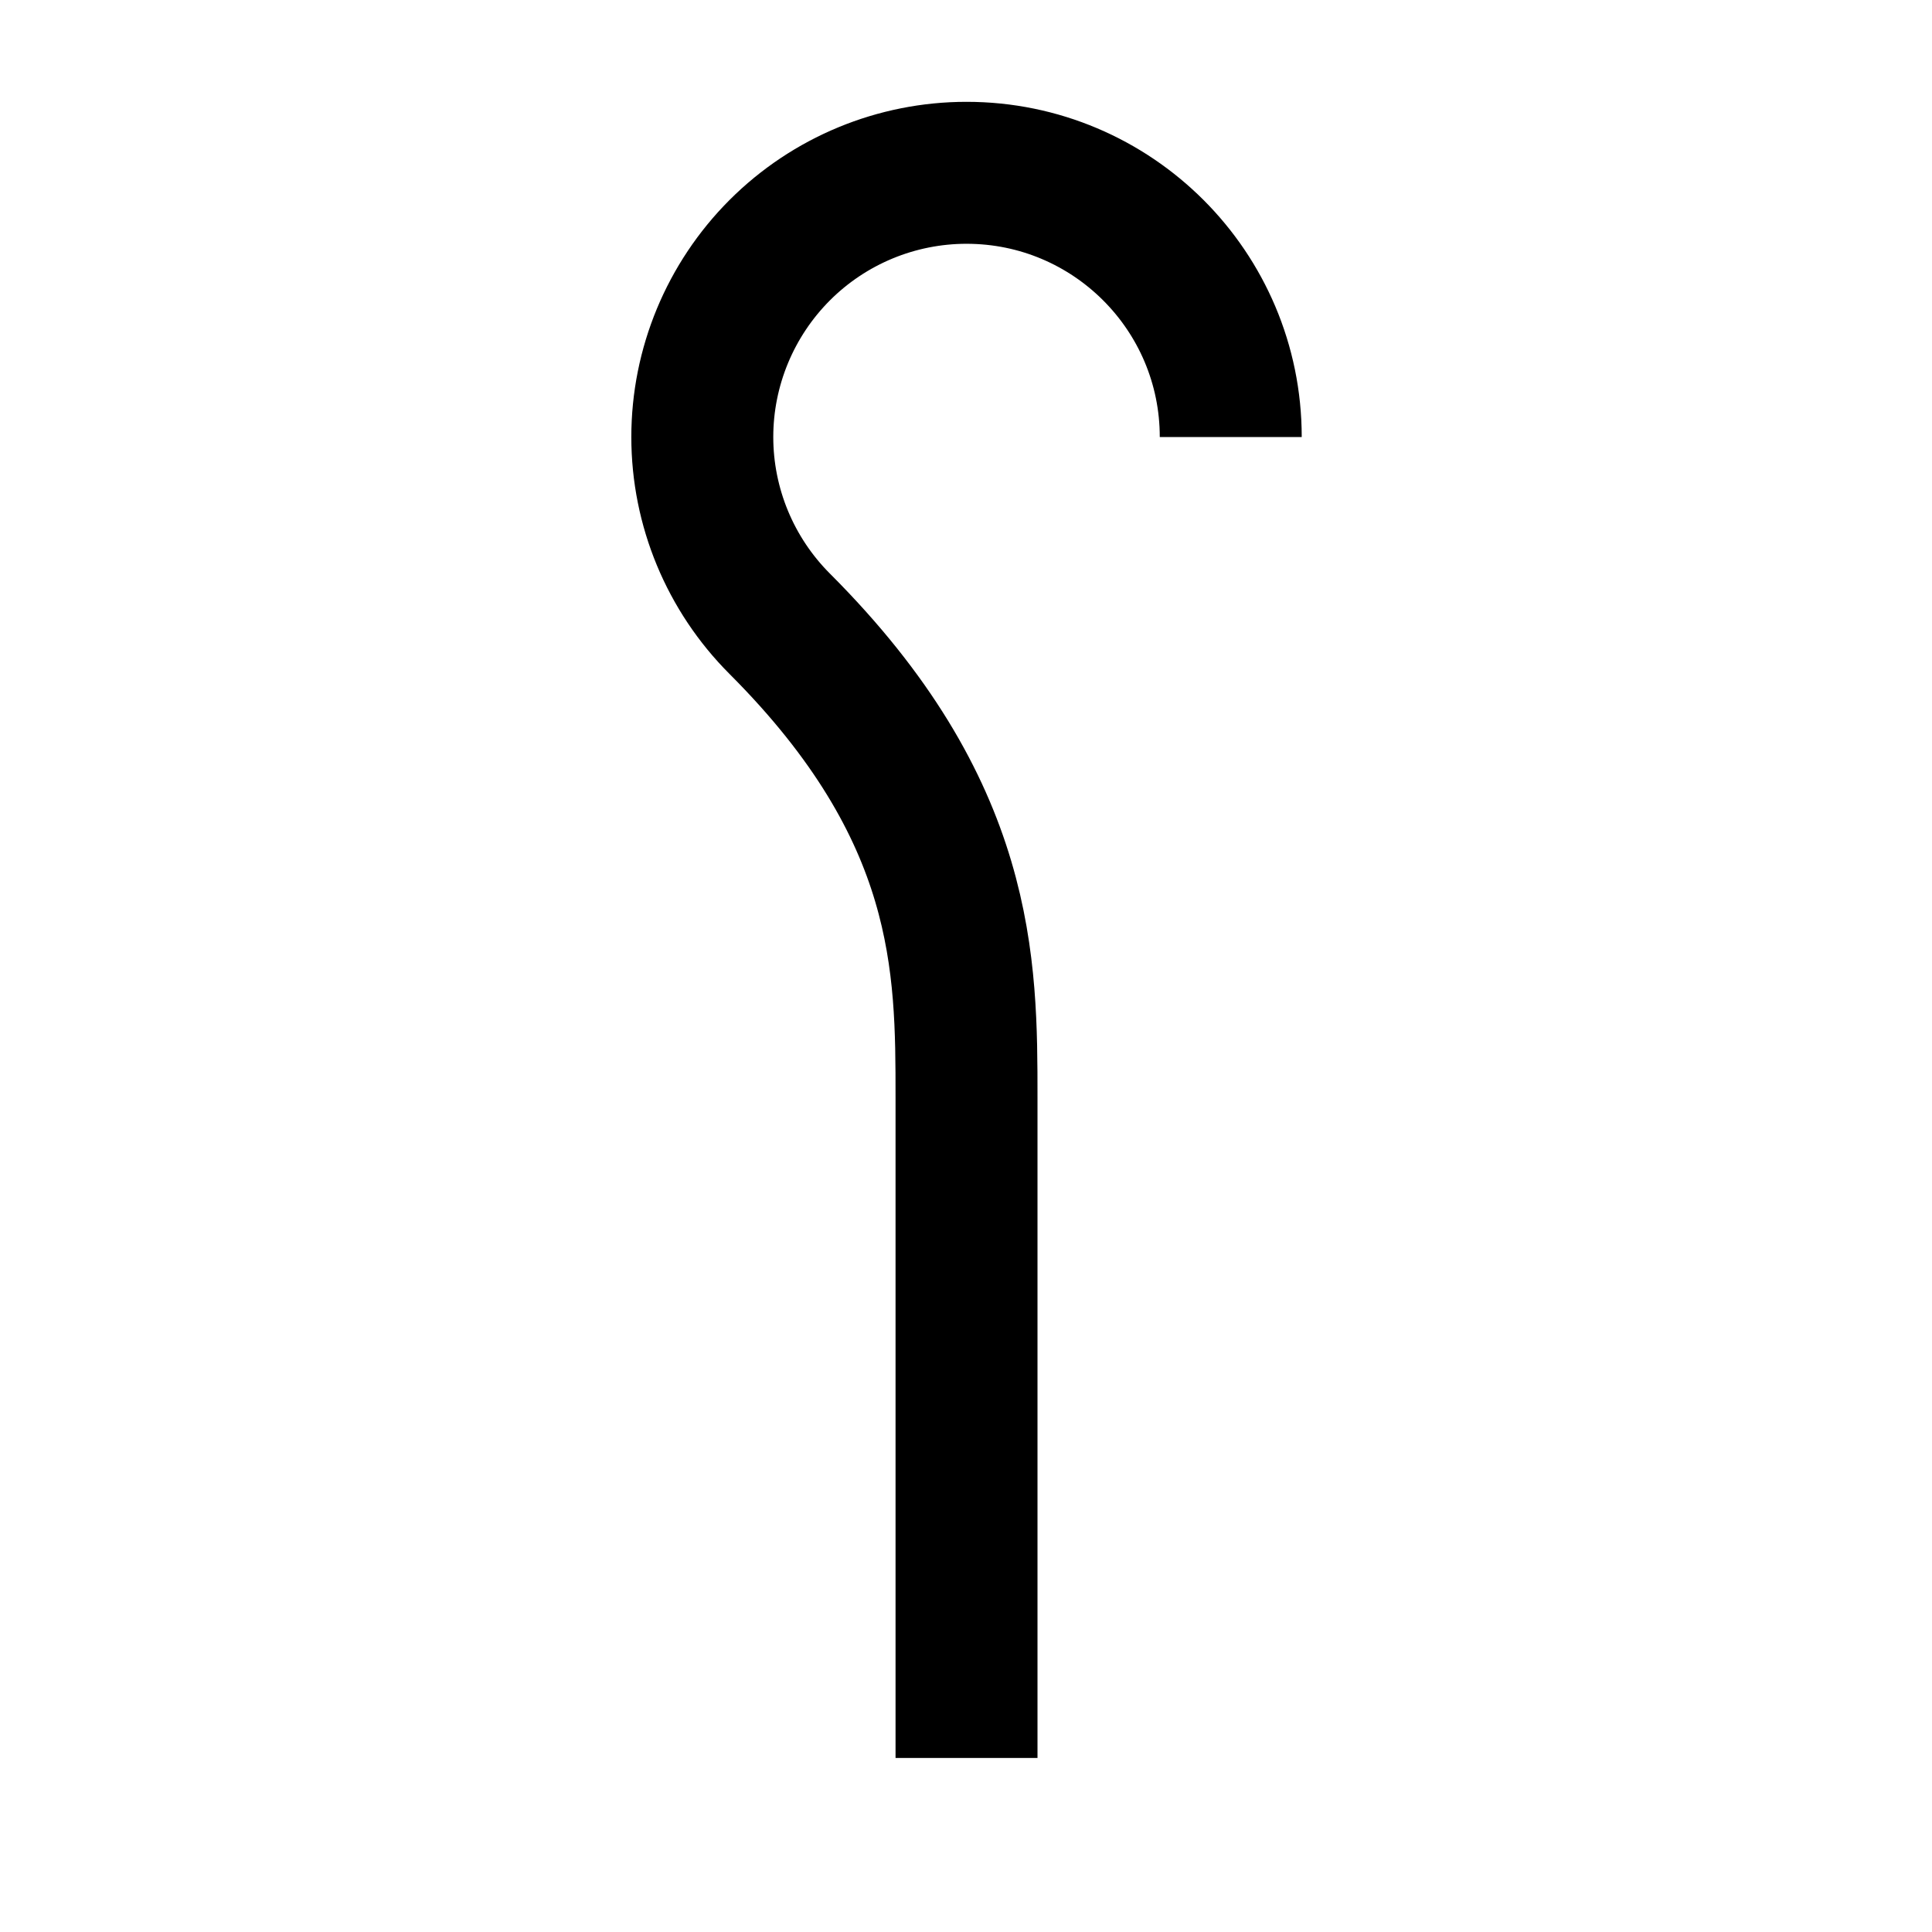 <?xml version="1.0" encoding="UTF-8"?>
<!-- Uploaded to: SVG Repo, www.svgrepo.com, Generator: SVG Repo Mixer Tools -->
<svg width="800px" height="800px" version="1.1" viewBox="144 144 512 512" xmlns="http://www.w3.org/2000/svg">
 <defs>
  <clipPath id="a">
   <path d="m148.09 148.09h503.8v503.8h-503.8z"/>
  </clipPath>
 </defs>
 <g clip-path="url(#a)">
  <path transform="matrix(.627 0 0 -.627 148.09 651.9)" d="m513.67 625.33c0 61.677-50.001 111.68-111.68 111.68-29.604 0-58.005-11.757-78.944-32.696-20.939-20.977-32.733-49.371-32.733-78.982s11.794-58.005 32.733-78.944c78.944-78.988 78.944-144.37 78.944-200.2v-279.18" fill="none" stroke="#000000" stroke-miterlimit="10" stroke-width="60"/>
 </g>
</svg>